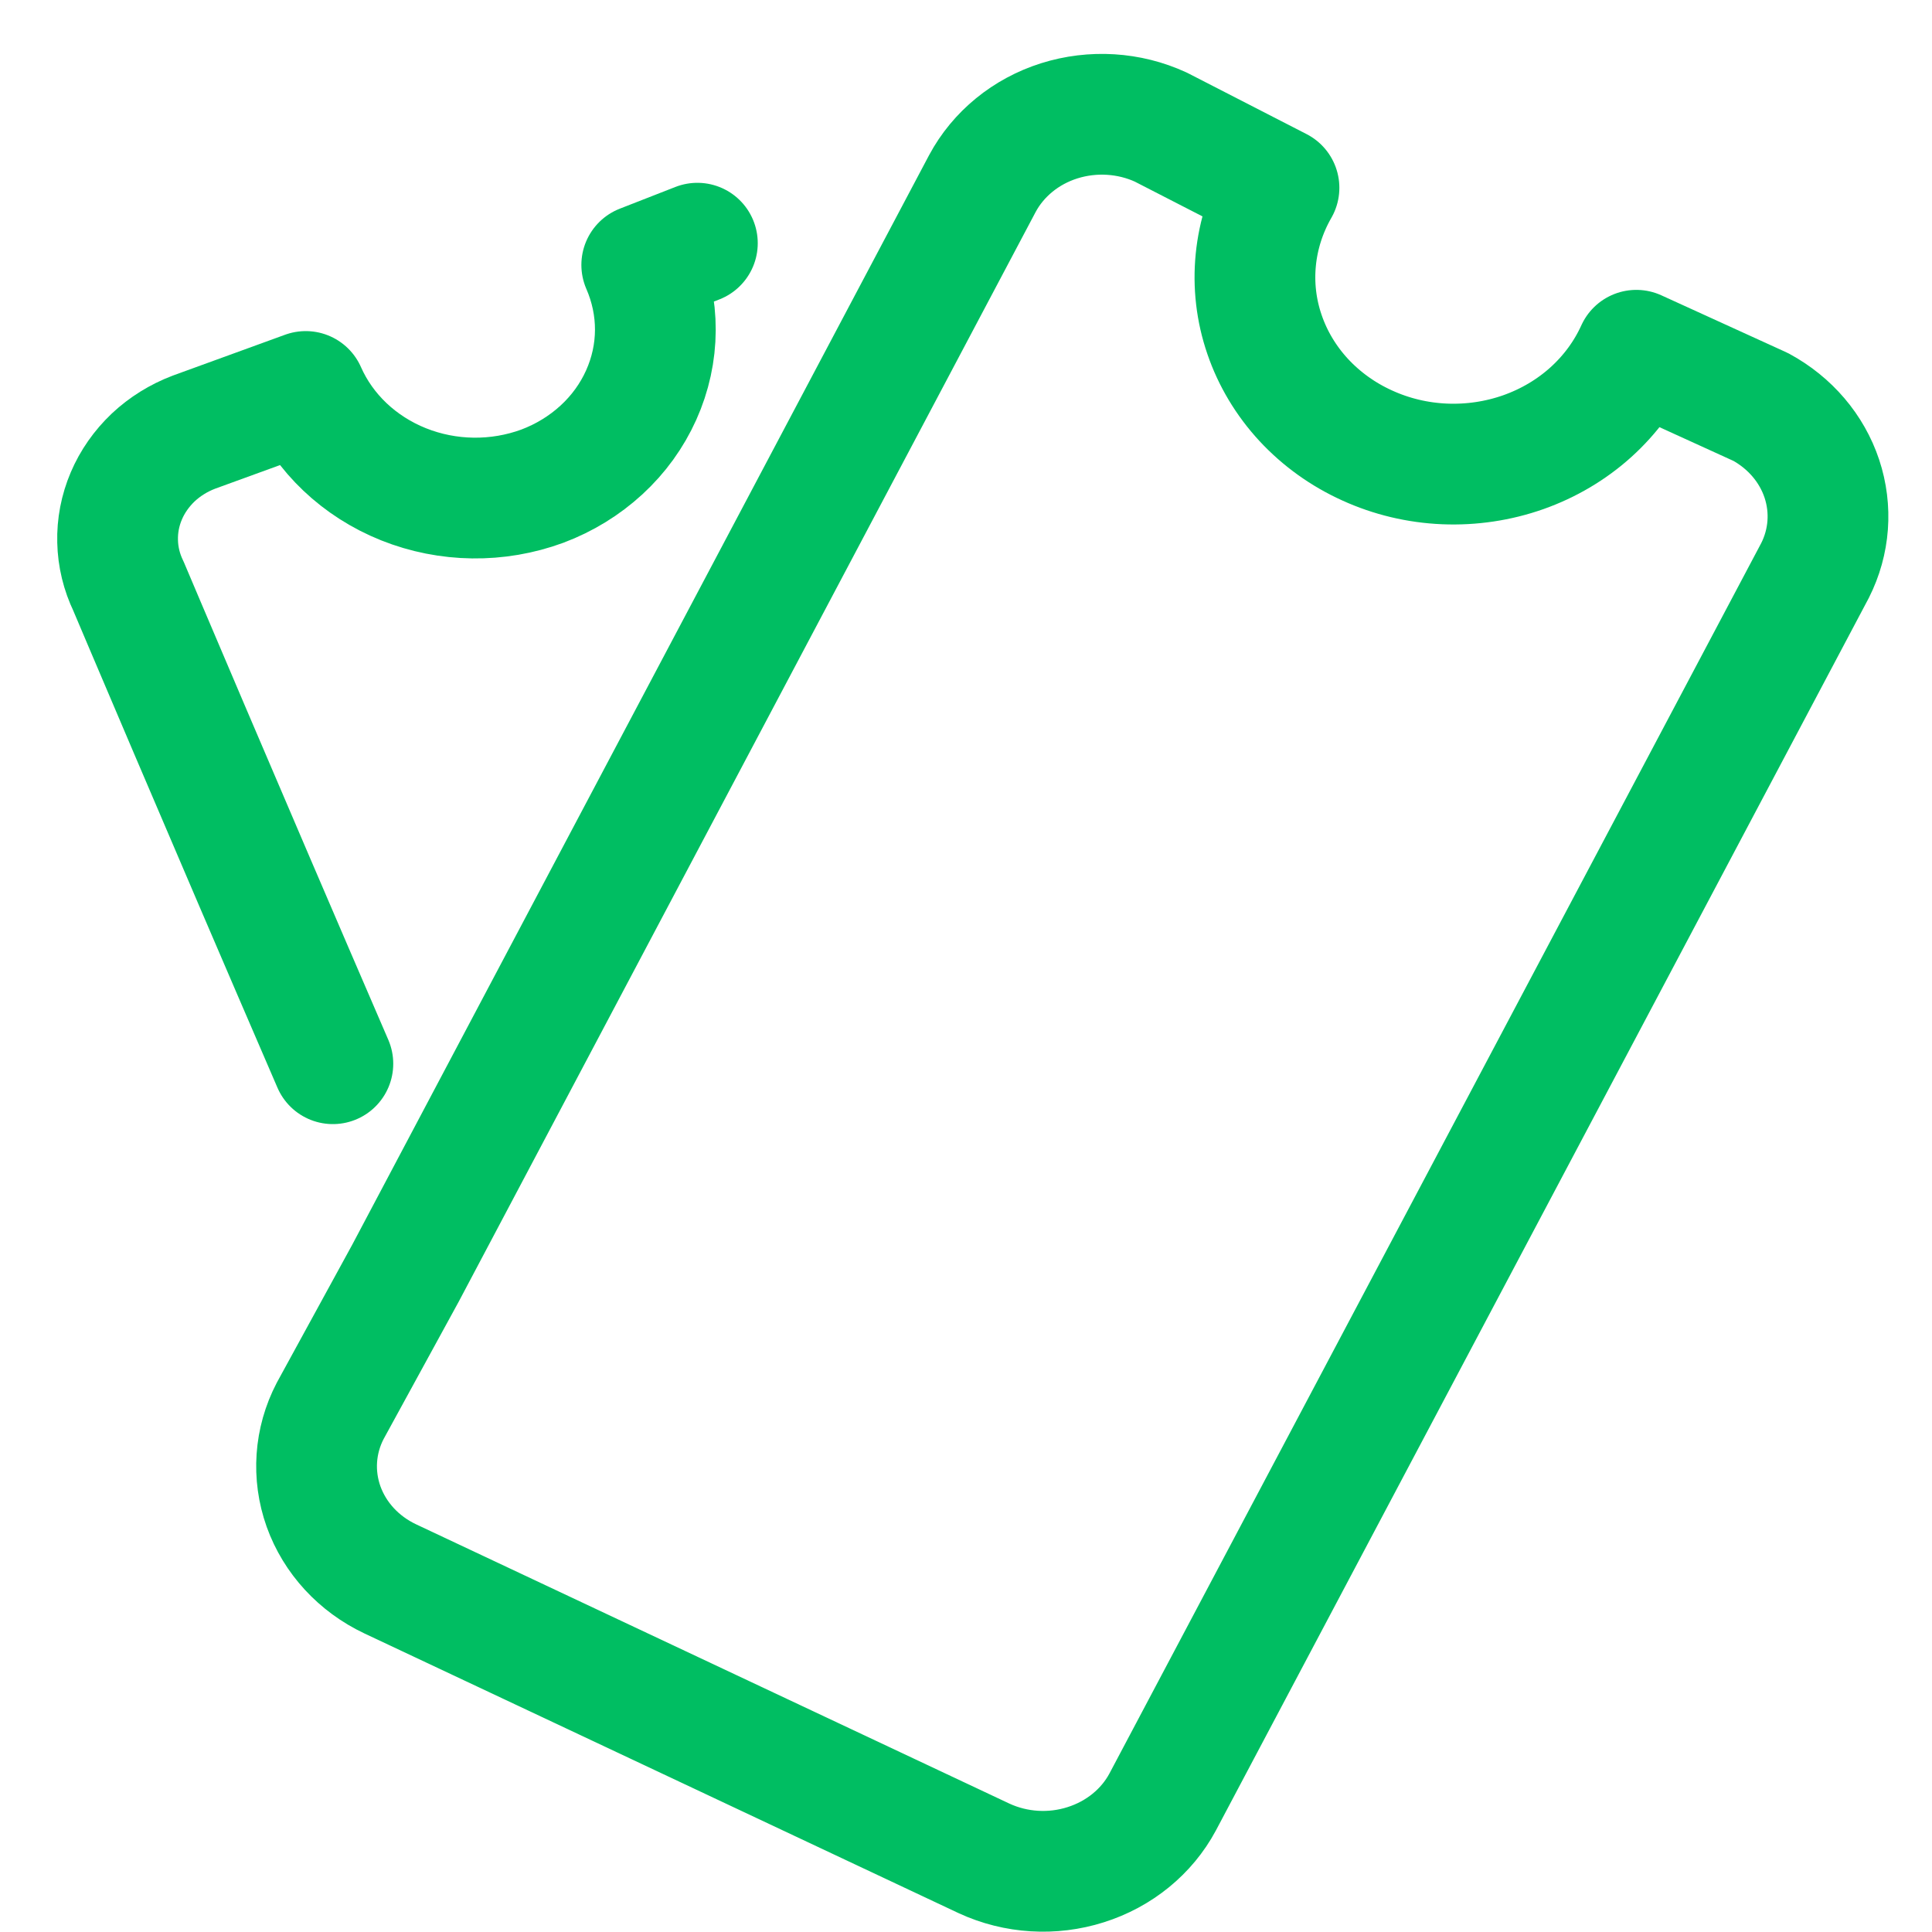 <?xml version="1.0" encoding="utf-8"?>
<!DOCTYPE svg PUBLIC "-//W3C//DTD SVG 1.1//EN" "http://www.w3.org/Graphics/SVG/1.1/DTD/svg11.dtd">
<svg width="24" height="24" viewBox="0 0 24 24" fill="none" xmlns="http://www.w3.org/2000/svg">
<path d="M8.663 3.021L7.972 3.291C8.084 3.548 8.142 3.823 8.141 4.1C8.14 4.378 8.08 4.652 7.965 4.908C7.85 5.164 7.683 5.395 7.472 5.589C7.261 5.783 7.012 5.936 6.738 6.039C6.182 6.244 5.563 6.236 5.013 6.016C4.463 5.796 4.027 5.382 3.798 4.863L2.41 5.368C2.22 5.44 2.048 5.547 1.903 5.683C1.759 5.82 1.645 5.982 1.569 6.161C1.493 6.34 1.456 6.531 1.461 6.724C1.465 6.916 1.511 7.106 1.596 7.282C1.596 7.282 2.778 10.075 4.135 13.214" stroke="#00BE62" stroke-width="1.5" stroke-linecap="round" stroke-linejoin="round"/>
<path d="M20.327 4.351C20.196 4.64 20.005 4.901 19.764 5.119C19.523 5.337 19.237 5.506 18.924 5.617C18.612 5.727 18.279 5.777 17.945 5.763C17.611 5.749 17.284 5.671 16.984 5.534C16.683 5.398 16.415 5.205 16.195 4.968C15.976 4.731 15.81 4.454 15.708 4.155C15.605 3.855 15.569 3.54 15.6 3.227C15.631 2.914 15.729 2.61 15.888 2.333L14.42 1.579C14.027 1.398 13.574 1.37 13.158 1.501C12.743 1.632 12.4 1.913 12.203 2.281L5.037 15.816L4.102 17.526C3.909 17.896 3.88 18.323 4.019 18.714C4.159 19.105 4.456 19.428 4.847 19.613L12.225 23.086C12.619 23.268 13.072 23.296 13.487 23.164C13.902 23.033 14.246 22.753 14.443 22.385L22.547 7.087C22.727 6.731 22.757 6.324 22.632 5.947C22.507 5.571 22.236 5.253 21.873 5.056L20.327 4.351Z" stroke="#00BE62" stroke-width="1.5" stroke-linecap="round" stroke-linejoin="round"/>
</svg>

